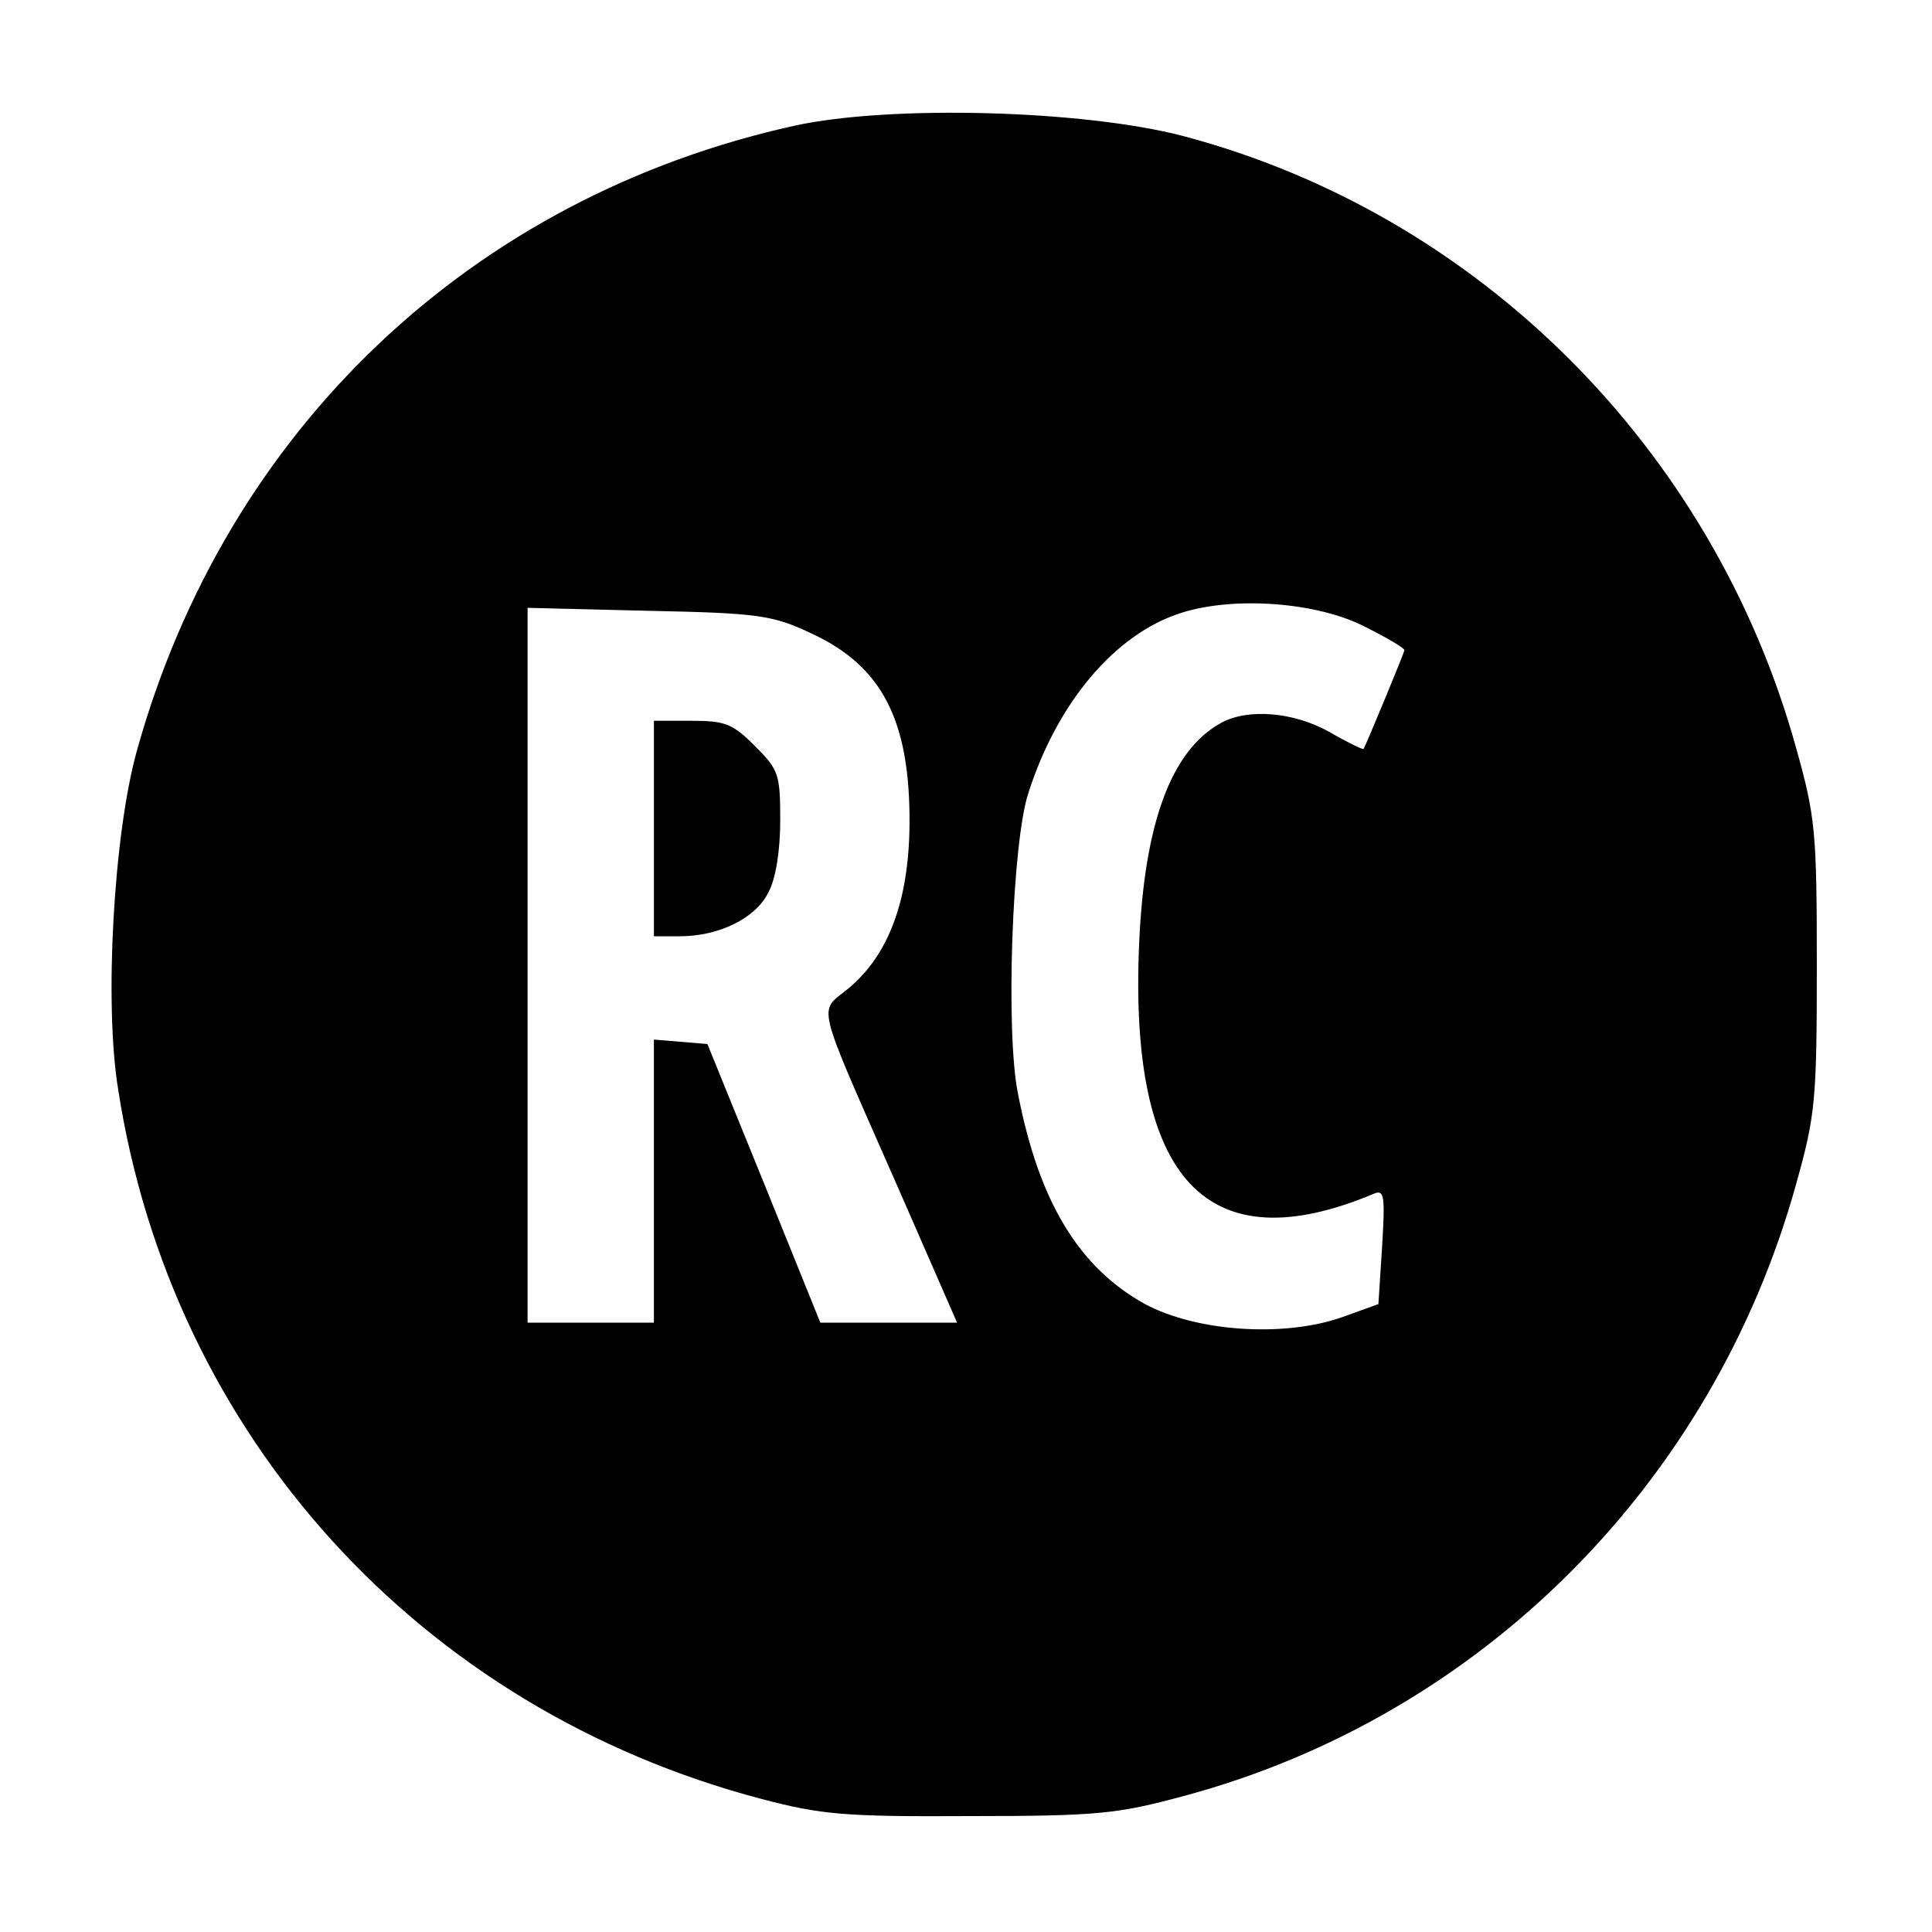 <?xml version="1.0" standalone="no"?>
<!DOCTYPE svg PUBLIC "-//W3C//DTD SVG 20010904//EN"
 "http://www.w3.org/TR/2001/REC-SVG-20010904/DTD/svg10.dtd">
<svg version="1.0" xmlns="http://www.w3.org/2000/svg"
 width="260pt" height="260pt" viewBox="0 0 260 260"
 preserveAspectRatio="xMidYMid meet">
<g transform="translate(0,260) scale(0.1,-0.1)"
fill="#000000" stroke="none">
<path d="M1070 2431 c-436 -96 -766 -410 -886 -842 -31 -112 -44 -339 -25
-455 72 -466 406 -834 866 -955 80 -21 111 -24 280 -23 173 0 199 3 288 27
399 107 712 420 824 823 26 93 28 112 28 294 0 182 -2 201 -28 294 -112 403
-428 718 -825 823 -134 35 -393 42 -522 14z m768 -675 c28 -14 52 -28 52 -31
0 -3 -51 -126 -55 -133 -1 -1 -22 9 -46 23 -48 27 -110 32 -146 12 -67 -37
-103 -135 -110 -297 -14 -319 92 -431 317 -336 13 5 14 -5 10 -71 l-5 -78 -50
-18 c-78 -27 -195 -19 -264 18 -89 49 -143 138 -171 283 -17 82 -8 339 14 405
39 122 117 214 205 242 71 23 184 15 249 -19z m-747 -8 c96 -44 134 -117 133
-258 -1 -102 -28 -175 -82 -220 -41 -34 -47 -10 66 -267 l80 -183 -92 0 -92 0
-76 188 -76 187 -36 3 -36 3 0 -190 0 -191 -85 0 -85 0 0 481 0 481 163 -4
c148 -3 167 -6 218 -30z"/>
<path d="M880 1485 l0 -145 35 0 c52 0 102 24 119 59 10 18 16 56 16 97 0 62
-2 68 -34 100 -30 30 -40 34 -85 34 l-51 0 0 -145z"/>
</g>
</svg>
